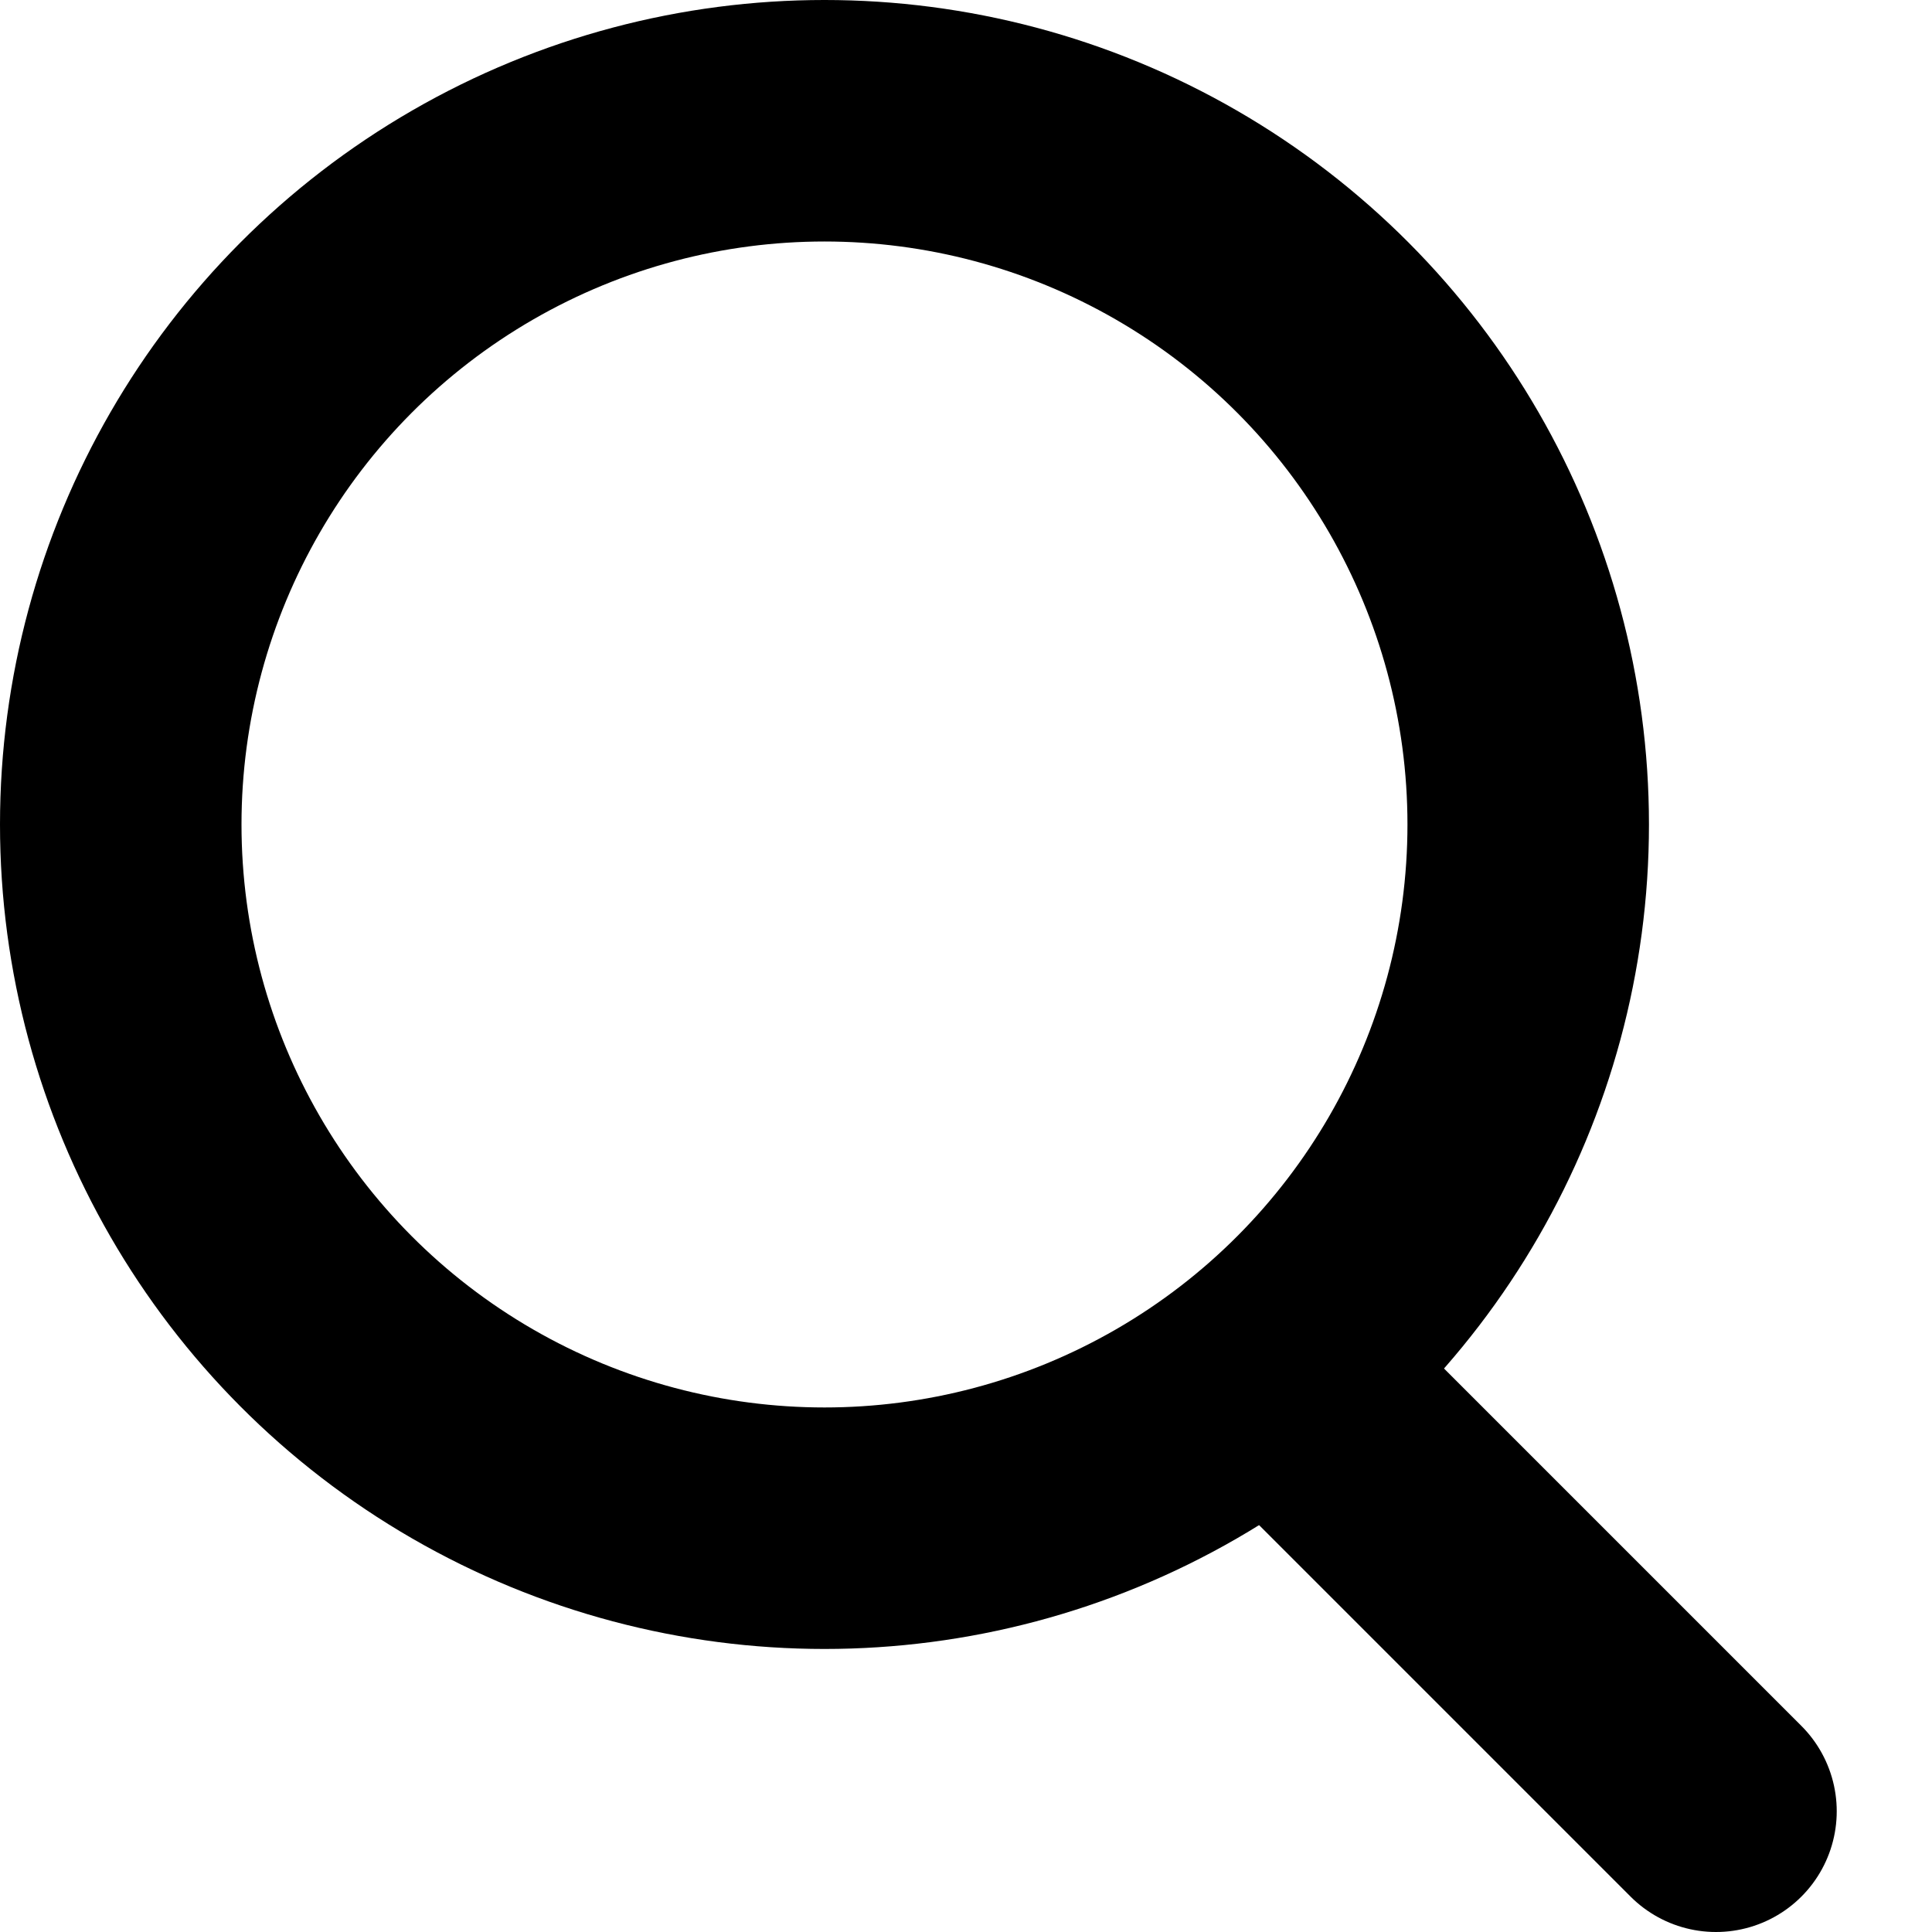 <svg width="16" height="16" viewBox="0 0 16 16" fill="none" xmlns="http://www.w3.org/2000/svg">
<path d="M11.053 11.842L14.211 15" stroke="black" stroke-width="2" stroke-linecap="round"/>
<circle cx="6.828" cy="6.828" r="5.828" stroke="black" stroke-width="2"/>
</svg>
